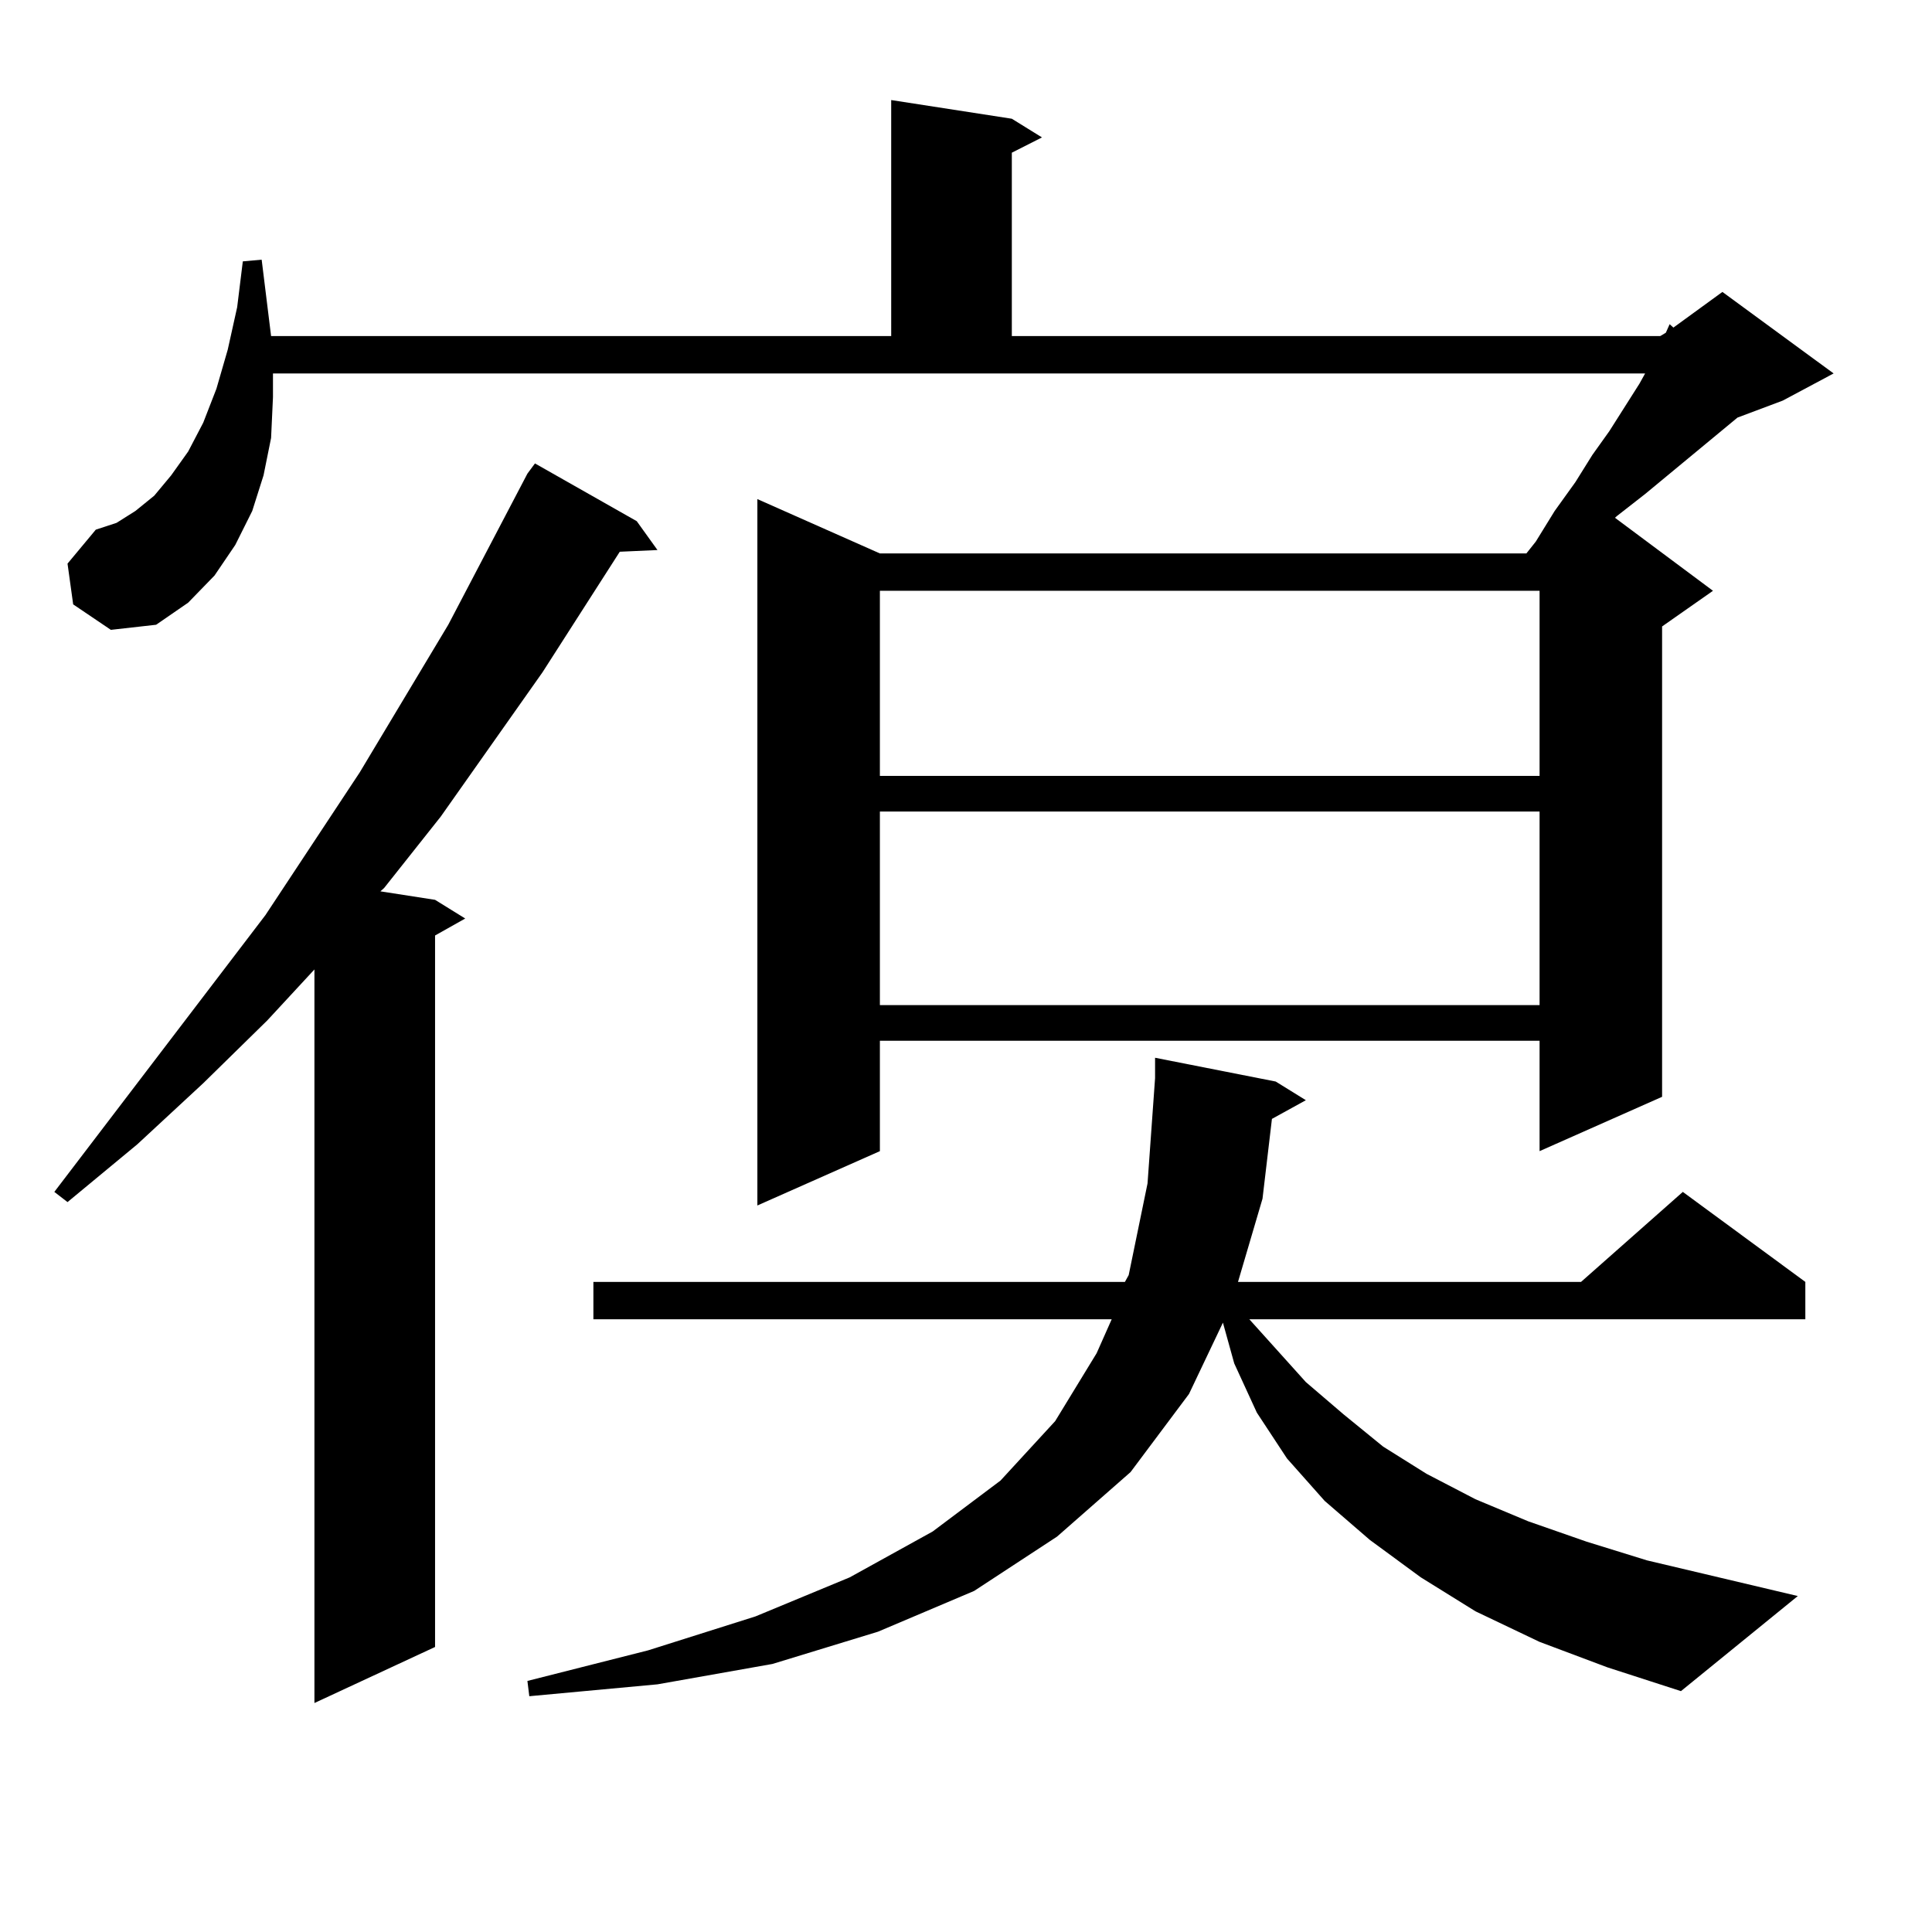 <?xml version="1.0" encoding="utf-8"?>
<!-- Generator: Adobe Illustrator 16.0.0, SVG Export Plug-In . SVG Version: 6.00 Build 0)  -->
<!DOCTYPE svg PUBLIC "-//W3C//DTD SVG 1.1//EN" "http://www.w3.org/Graphics/SVG/1.1/DTD/svg11.dtd">
<svg version="1.1" id="图层_1" xmlns="http://www.w3.org/2000/svg" xmlns:xlink="http://www.w3.org/1999/xlink" x="0px" y="0px"
	 width="1000px" height="1000px" viewBox="0 0 1000 1000" enable-background="new 0 0 1000 1000" xml:space="preserve">
<path d="M329.577,269.758l10.731,14.941l-19.512,0.879l-39.999,62.402l-52.682,74.707l-29.268,36.914l-1.951,1.758l28.292,4.395
	l15.609,9.668l-15.609,8.789v368.262l-62.438,29.004V501.789l-24.39,26.367l-33.17,32.52l-34.146,31.641L34.95,622.199l-6.829-5.273
	l109.266-143.262l48.779-73.828l45.853-76.465l40.975-78.223l3.902-5.273L329.577,269.758z M37.877,312.824L34.95,291.73
	l14.634-17.578l10.731-3.516l9.756-6.152l9.756-7.91l8.78-10.547l8.78-12.305l7.805-14.941l6.829-17.578l5.854-20.215l4.878-21.973
	l2.927-23.73l9.756-0.879l4.878,39.551h320.968V51.789l62.438,9.668l15.609,9.668l-15.609,7.91v94.922H859.32l2.927-1.758
	l1.951-4.395l1.951,1.758l25.365-18.457l57.56,42.188l-26.341,14.063l-23.414,8.789l-47.804,39.551l-14.634,11.426L835.906,268
	l50.73,37.793l-26.341,18.457v243.457l-63.413,28.125v-57.129H455.428v57.129l-63.413,28.125V258.332l63.413,28.125h334.626
	l4.878-6.152l9.756-15.82l10.731-14.941l8.78-14.063l8.78-12.305l15.609-24.609l2.927-5.273H141.289v12.305l-0.976,21.094
	l-3.902,19.336l-5.854,18.457l-8.78,17.578l-10.731,15.82l-13.658,14.063l-16.585,11.426l-23.414,2.637L37.877,312.824z
	 M796.883,849.836l-33.17-15.82l-28.292-17.578l-26.341-19.336l-23.414-20.215l-19.512-21.973l-15.609-23.73l-11.707-25.488
	l-5.854-21.094l-17.561,36.914l-30.243,40.43l-38.048,33.398l-42.926,28.125l-49.755,21.094l-54.633,16.699l-59.511,10.547
	l-66.34,6.152l-0.976-7.91l62.438-15.82l55.608-17.578l48.779-20.215l42.926-23.73l35.121-26.367l28.292-30.762l21.463-35.156
	l7.805-17.578H307.139v-19.336h275.115l1.951-3.516l9.756-47.461l3.902-54.492v-10.547l62.438,12.305l15.609,9.668l-17.561,9.668
	l-4.878,41.309l-12.683,43.066h177.557l52.682-46.582l63.413,46.582v19.336H646.643l29.268,32.52l19.512,16.699l20.487,16.699
	l22.438,14.063l25.365,13.184l27.316,11.426l30.243,10.547l31.219,9.668l78.047,18.457l-60.486,49.219l-38.048-12.305
	L796.883,849.836z M455.428,305.793v95.801h341.455v-95.801H455.428z M455.428,420.051v100.195h341.455V420.051H455.428z"/>
</svg>
